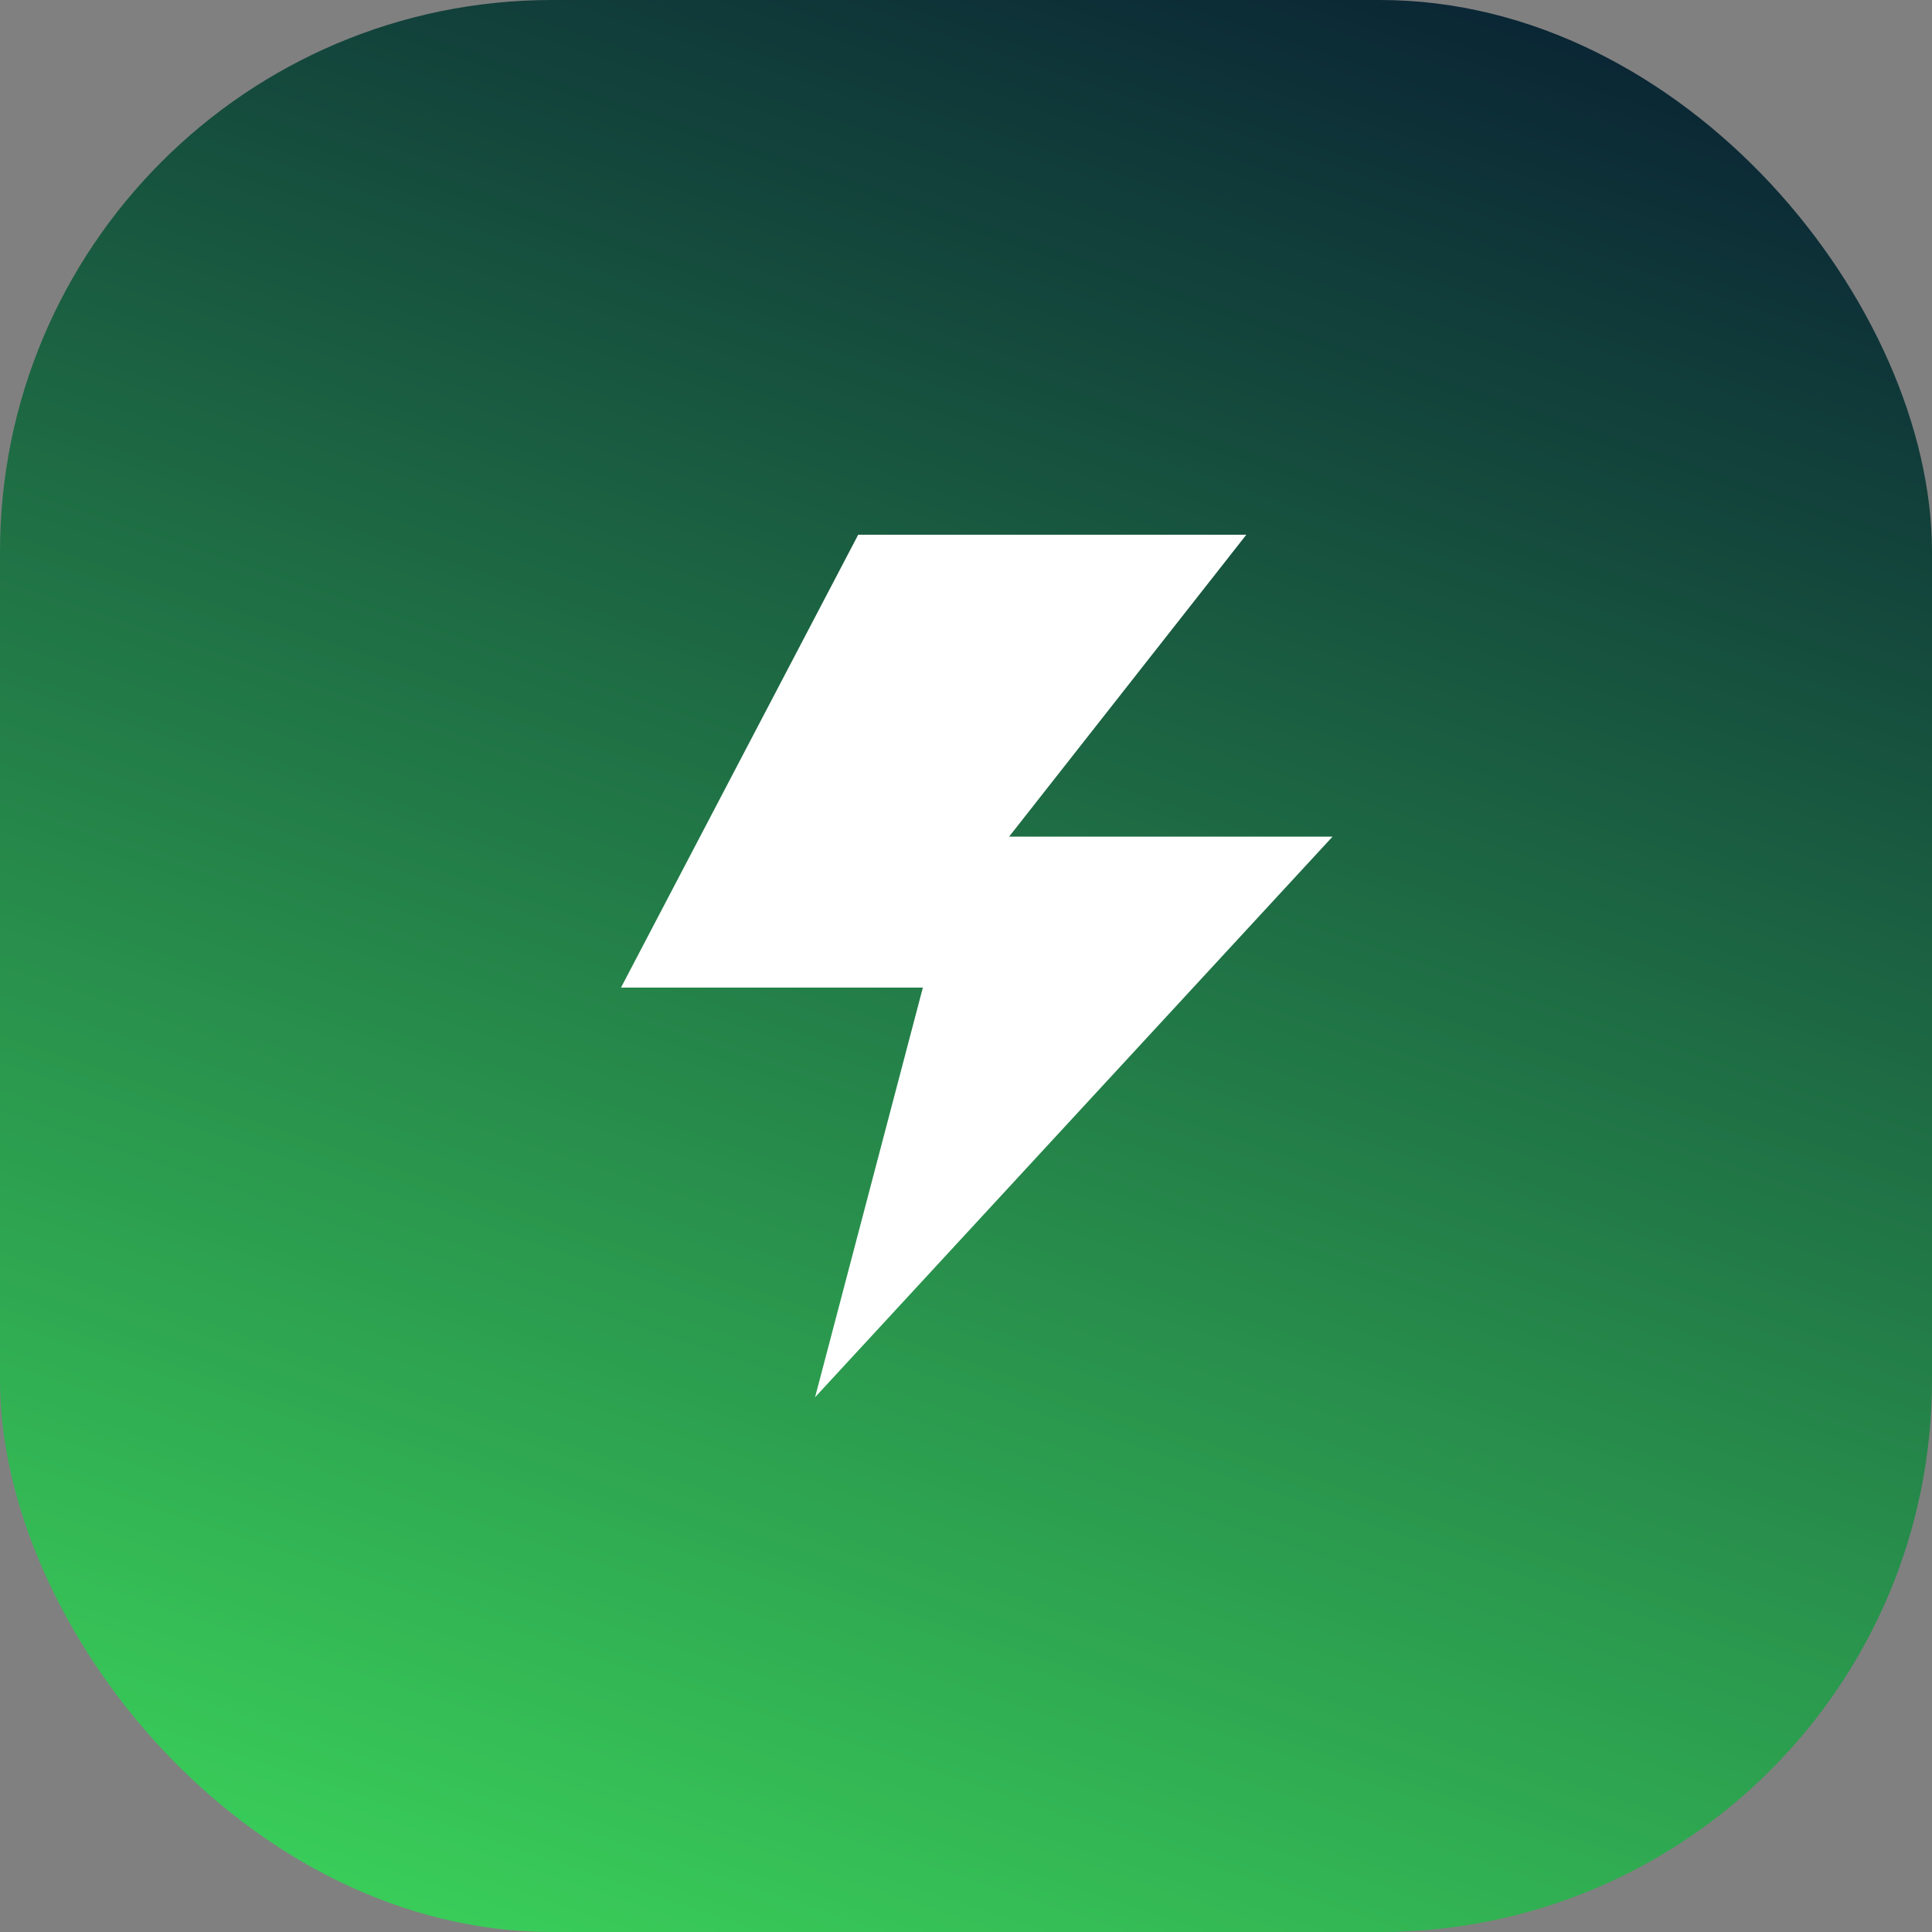 <svg width="56" height="56" viewBox="0 0 56 56" fill="none" xmlns="http://www.w3.org/2000/svg">
<rect x="0" y="0" width="56" height="56" fill="#808080" stroke="none"/>
<rect width="56" height="56" rx="16" fill="url(#paint0_linear_2912_1521)"/>
<g clip-path="url(#clip0_2912_1521)">
<path d="M24.875 15.5H36.125L29.25 24.25H38.625L23.625 40.5L26.75 28.625H18L24.875 15.5Z" fill="white"/>
</g>
<defs>
<linearGradient id="paint0_linear_2912_1521" x1="18.129" y1="57.218" x2="38.928" y2="-4.357" gradientUnits="userSpaceOnUse">
<stop stop-color="#39CC59"/>
<stop offset="1" stop-color="#081E33"/>
</linearGradient>
<clipPath id="clip0_2912_1521">
<rect width="30" height="30" fill="white" transform="translate(13 13)"/>
</clipPath>
</defs>
</svg>
